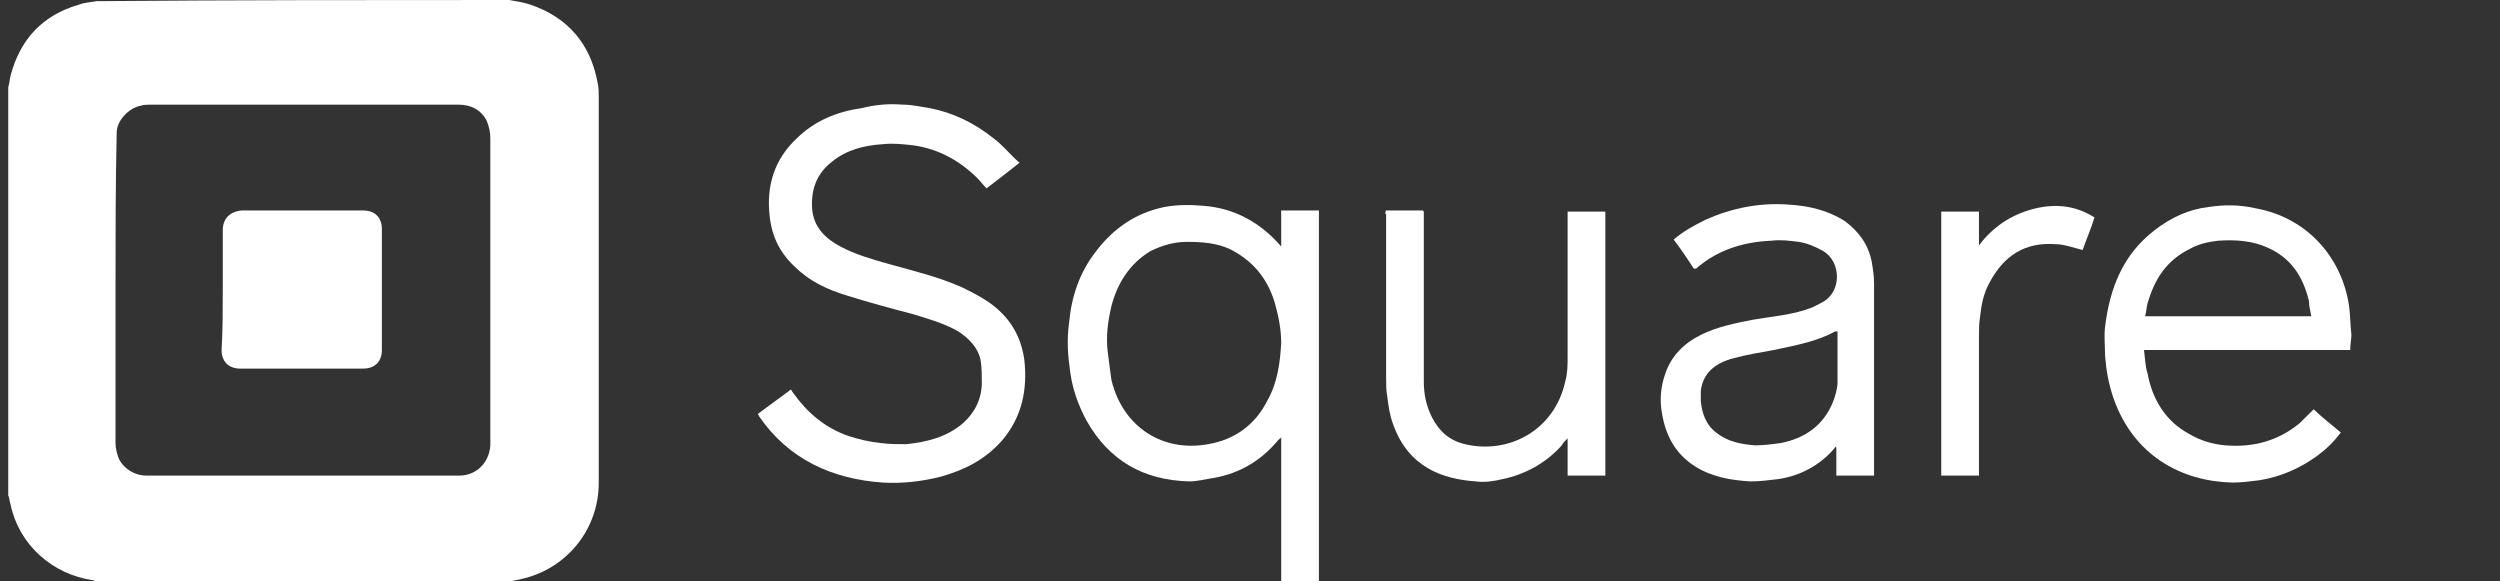 <svg width="215" height="50" viewBox="0 0 215 50" fill="none" xmlns="http://www.w3.org/2000/svg">
<rect x="0" y="0" width="215" height="50" fill="#333333" stroke="none"/>
<g clip-path="url(#clip0_446_156190)">
<path d="M43.789 0C44.398 0.1 45.006 0.2 45.614 0.4C48.858 1.5 50.783 3.8 51.392 7.1C51.493 7.5 51.493 8 51.493 8.4C51.493 19.4 51.493 30.5 51.493 41.5C51.493 45.7 48.553 49 44.803 49.8C44.499 49.9 44.195 49.9 43.891 50C32.031 50 20.172 50 8.312 50C8.109 50 8.109 49.9 8.008 49.9C4.46 49.4 1.622 46.8 0.912 43.4C0.811 43.1 0.811 42.8 0.71 42.6C0.71 30.9 0.71 19.2 0.71 7.5C0.811 7.2 0.811 6.9 0.912 6.5C1.723 3.4 3.649 1.3 6.791 0.4C7.298 0.2 7.805 0.2 8.312 0.1C20.07 0 31.93 0 43.789 0ZM9.934 25C9.934 29.4 9.934 33.7 9.934 38.1C9.934 38.5 10.035 38.9 10.136 39.2C10.339 40 11.353 40.9 12.569 40.9C21.591 40.9 30.612 40.9 39.532 40.9C40.85 40.9 42.066 39.9 42.168 38.3C42.168 37.7 42.168 37 42.168 36.4C42.168 28.2 42.168 20.1 42.168 11.9C42.168 11.4 42.066 10.9 41.864 10.4C41.357 9.4 40.444 9 39.431 9C30.612 9 21.793 9 12.975 9C12.671 9 12.366 9 12.062 9.1C11.049 9.3 10.035 10.4 10.035 11.4C9.934 16 9.934 20.5 9.934 25Z" fill="white"/>
<path d="M110.183 21.2C110.183 20.2 110.183 19.1 110.183 18.1C111.298 18.1 112.312 18.1 113.427 18.1C113.427 18.2 113.427 18.4 113.427 18.5C113.427 28.9 113.427 39.2 113.427 49.6C113.427 49.7 113.427 49.9 113.427 50C112.312 50 111.298 50 110.183 50C110.183 50 110.183 50 110.183 49.9C110.183 45.9 110.183 41.9 110.183 37.9C110.183 37.8 110.183 37.8 110.183 37.6C110.082 37.7 109.98 37.8 109.879 37.9C108.46 39.6 106.635 40.7 104.405 41.1C103.696 41.2 102.986 41.4 102.277 41.4C98.323 41.3 95.384 39.6 93.458 36.2C92.748 34.9 92.242 33.5 92.039 32C91.836 30.6 91.735 29.2 91.938 27.8C92.14 25.5 92.85 23.4 94.269 21.6C95.789 19.6 97.715 18.3 100.148 17.8C101.263 17.6 102.378 17.6 103.493 17.7C106.23 17.9 108.46 19.2 110.183 21.2L110.284 21.4C110.183 21.4 110.183 21.3 110.183 21.2ZM110.183 29.5C110.183 28.4 109.98 27.3 109.676 26.2C109.068 24 107.75 22.4 105.723 21.4C104.608 20.9 103.392 20.8 102.074 20.8C100.959 20.8 99.945 21.1 98.932 21.6C97.107 22.7 96.094 24.4 95.587 26.3C95.283 27.6 95.08 29 95.283 30.4C95.384 31.2 95.485 32 95.587 32.7C96.6 36.8 100.047 38.9 103.899 38.2C106.23 37.8 107.953 36.5 108.967 34.5C109.879 32.9 110.082 31.2 110.183 29.5ZM110.183 37.7C110.183 37.6 110.183 37.6 110.183 37.7C110.082 37.7 110.082 37.6 110.183 37.7Z" fill="white"/>
<path d="M87.68 14C86.666 14.8 85.754 15.5 84.842 16.2C84.538 15.9 84.335 15.6 84.031 15.3C82.511 13.8 80.686 12.8 78.557 12.5C77.645 12.4 76.834 12.3 75.922 12.4C74.3 12.5 72.78 12.9 71.563 13.9C70.246 14.9 69.739 16.3 69.84 17.9C69.941 19.5 70.955 20.5 72.273 21.2C73.591 21.9 75.01 22.3 76.429 22.7C78.557 23.3 80.686 23.8 82.713 24.7C83.524 25.1 84.335 25.5 85.045 26C86.768 27.2 87.781 28.8 88.086 30.9C88.39 33.5 87.883 35.9 86.16 37.9C84.741 39.5 83.017 40.4 80.889 41C79.267 41.4 77.645 41.6 75.922 41.5C71.563 41.2 67.813 39.5 65.279 35.8C65.279 35.7 65.177 35.7 65.177 35.6C66.09 34.9 67.103 34.2 68.015 33.5C68.117 33.6 68.117 33.7 68.218 33.8C69.435 35.5 70.955 36.8 72.982 37.5C73.895 37.8 74.807 38 75.719 38.1C76.429 38.2 77.24 38.2 77.949 38.2C79.774 38 81.395 37.6 82.815 36.4C83.828 35.5 84.436 34.3 84.436 32.9C84.436 32.3 84.436 31.6 84.335 31C84.132 29.9 83.322 29.1 82.409 28.5C81.193 27.8 79.774 27.4 78.456 27C76.53 26.5 74.706 26 72.78 25.4C71.158 24.9 69.637 24.2 68.421 23C67.103 21.8 66.394 20.4 66.191 18.6C65.887 16 66.596 13.7 68.522 11.9C70.043 10.4 71.969 9.6 74.097 9.3C75.314 9 76.429 8.9 77.645 9C78.456 9 79.267 9.2 79.976 9.3C82.004 9.7 83.828 10.6 85.45 11.9C86.261 12.5 86.869 13.3 87.68 14Z" fill="white"/>
<path d="M202.121 30.1C196.242 30.1 190.362 30.1 184.382 30.1C184.483 30.8 184.483 31.5 184.686 32.1C185.091 34.3 186.206 36.2 188.234 37.3C189.247 37.9 190.261 38.2 191.376 38.3C193.809 38.5 195.937 37.9 197.762 36.4C198.167 36 198.573 35.6 198.978 35.2C199.688 35.9 200.499 36.5 201.31 37.2C200.702 38 200.093 38.6 199.282 39.2C197.762 40.3 196.14 41 194.316 41.3C193.505 41.4 192.795 41.5 191.984 41.5C187.626 41.4 183.47 39.2 181.746 34.2C181.341 33 181.138 31.9 181.037 30.6C181.037 29.8 180.936 28.9 181.037 28.1C181.442 24.8 182.557 21.9 185.294 19.8C186.713 18.7 188.234 18 189.957 17.8C191.275 17.6 192.592 17.6 193.91 17.9C198.472 18.7 201.411 22.2 202.019 26.3C202.121 27.1 202.121 27.9 202.222 28.8C202.222 29.1 202.121 29.6 202.121 30.1ZM198.776 27.2C198.674 26.7 198.573 26.3 198.573 25.9C198.066 23.8 197.052 22.2 195.025 21.3C193.707 20.7 192.288 20.6 190.768 20.7C189.856 20.8 189.045 21 188.335 21.4C186.308 22.4 185.294 24 184.686 26.1C184.585 26.5 184.585 26.8 184.483 27.2C189.247 27.2 194.012 27.2 198.776 27.2Z" fill="white"/>
<path d="M145.661 23.1C145.154 22.3 144.546 21.4 143.937 20.6C144.748 19.9 145.661 19.4 146.674 18.9C148.904 17.9 151.337 17.4 153.871 17.6C155.594 17.7 157.216 18.1 158.635 19C159.852 19.9 160.663 21 160.967 22.5C161.068 23.1 161.169 23.7 161.169 24.4C161.169 29.8 161.169 35.2 161.169 40.6C161.169 40.7 161.169 40.8 161.169 40.9C160.054 40.9 159.041 40.9 157.926 40.9C157.926 40.1 157.926 39.3 157.926 38.5L157.824 38.4C157.824 38.5 157.723 38.6 157.723 38.6C156.507 40 154.885 40.9 152.959 41.2C152.148 41.3 151.337 41.4 150.526 41.4C148.803 41.3 147.181 41 145.762 40.1C144.039 39 143.228 37.4 142.924 35.5C142.721 34.4 142.822 33.2 143.228 32.1C143.735 30.6 144.85 29.5 146.269 28.8C147.688 28.1 149.208 27.8 150.729 27.5C152.452 27.2 154.074 27.1 155.696 26.5C156 26.4 156.304 26.2 156.709 26C158.433 25.1 158.331 22.5 156.811 21.6C156.101 21.2 155.392 20.9 154.682 20.8C153.871 20.7 153.162 20.6 152.351 20.7C149.918 20.8 147.688 21.5 145.863 23.1C145.762 23.1 145.762 23.1 145.661 23.1ZM158.027 28.5C157.926 28.5 157.926 28.5 157.824 28.5C156.202 29.4 154.378 29.7 152.553 30.1C151.438 30.3 150.222 30.5 149.107 30.8C147.587 31.2 146.472 32 146.269 33.6C146.269 33.9 146.269 34.2 146.269 34.5C146.37 35.5 146.674 36.5 147.587 37.2C148.6 38 149.715 38.2 150.932 38.3C151.641 38.3 152.452 38.2 153.162 38.1C155.189 37.7 156.811 36.6 157.622 34.6C157.824 34.1 158.027 33.4 158.027 32.9C158.027 31.4 158.027 30 158.027 28.5Z" fill="white"/>
<path d="M119.205 18.1C120.218 18.1 121.232 18.1 122.347 18.1C122.347 18.1 122.347 18.1 122.448 18.2C122.448 18.3 122.448 18.4 122.448 18.5C122.448 23.3 122.448 28 122.448 32.8C122.448 33.9 122.651 34.9 123.158 35.9C123.766 37.1 124.678 37.9 125.996 38.2C129.746 39.1 133.7 37 134.612 32.8C134.815 32.1 134.815 31.4 134.815 30.6C134.815 26.6 134.815 22.6 134.815 18.6C134.815 18.5 134.815 18.4 134.815 18.2C135.93 18.2 136.943 18.2 138.058 18.2C138.058 25.8 138.058 33.3 138.058 40.9C137.045 40.9 135.93 40.9 134.815 40.9C134.815 39.9 134.815 38.9 134.815 37.7C134.612 37.9 134.409 38.1 134.308 38.3C132.99 39.8 131.166 40.8 129.24 41.2C128.429 41.4 127.618 41.5 126.908 41.4C124.07 41.2 121.13 40.2 119.813 36.5C119.509 35.7 119.407 34.9 119.306 34.1C119.205 33.6 119.205 33 119.205 32.4C119.205 27.7 119.205 23.1 119.205 18.4C119.103 18.4 119.103 18.3 119.205 18.1C119.205 18.2 119.205 18.2 119.205 18.1Z" fill="white"/>
<path d="M170.191 40.9C169.076 40.9 168.062 40.9 166.947 40.9C166.947 33.3 166.947 25.8 166.947 18.2C167.961 18.2 169.076 18.2 170.191 18.2C170.191 19.1 170.191 20.1 170.191 21.1C171.407 19.5 172.928 18.5 174.752 18C176.577 17.5 178.401 17.6 180.125 18.7C179.82 19.7 179.415 20.6 179.111 21.5C178.3 21.3 177.489 21 176.779 21C174.144 20.8 172.319 22 171.103 24.3C170.596 25.2 170.394 26.2 170.292 27.2C170.191 27.8 170.191 28.4 170.191 29C170.191 32.8 170.191 36.7 170.191 40.5C170.191 40.6 170.191 40.7 170.191 40.9Z" fill="white"/>
<path d="M110.184 21.2C110.184 21.3 110.184 21.3 110.184 21.4L110.082 21.3C110.082 21.3 110.184 21.3 110.184 21.2Z" fill="white"/>
<path d="M110.184 37.7C110.081 37.7 110.081 37.6 110.184 37.7C110.184 37.6 110.184 37.6 110.184 37.7Z" fill="white"/>
<path d="M19.158 24.9C19.158 23.2 19.158 21.5 19.158 19.8C19.158 18.8 19.766 18.2 20.78 18.1C24.226 18.1 27.774 18.1 31.22 18.1C32.234 18.1 32.842 18.7 32.842 19.7C32.842 23.2 32.842 26.6 32.842 30.1C32.842 31.1 32.234 31.7 31.22 31.7C27.672 31.7 24.226 31.7 20.678 31.7C19.665 31.7 19.056 31.1 19.056 30.1C19.158 28.4 19.158 26.7 19.158 24.9Z" fill="white"/>
</g>
<defs>
<clipPath id="clip0_446_156190">
<rect width="202.83" height="50" fill="white"/>
</clipPath>
</defs>
</svg>
